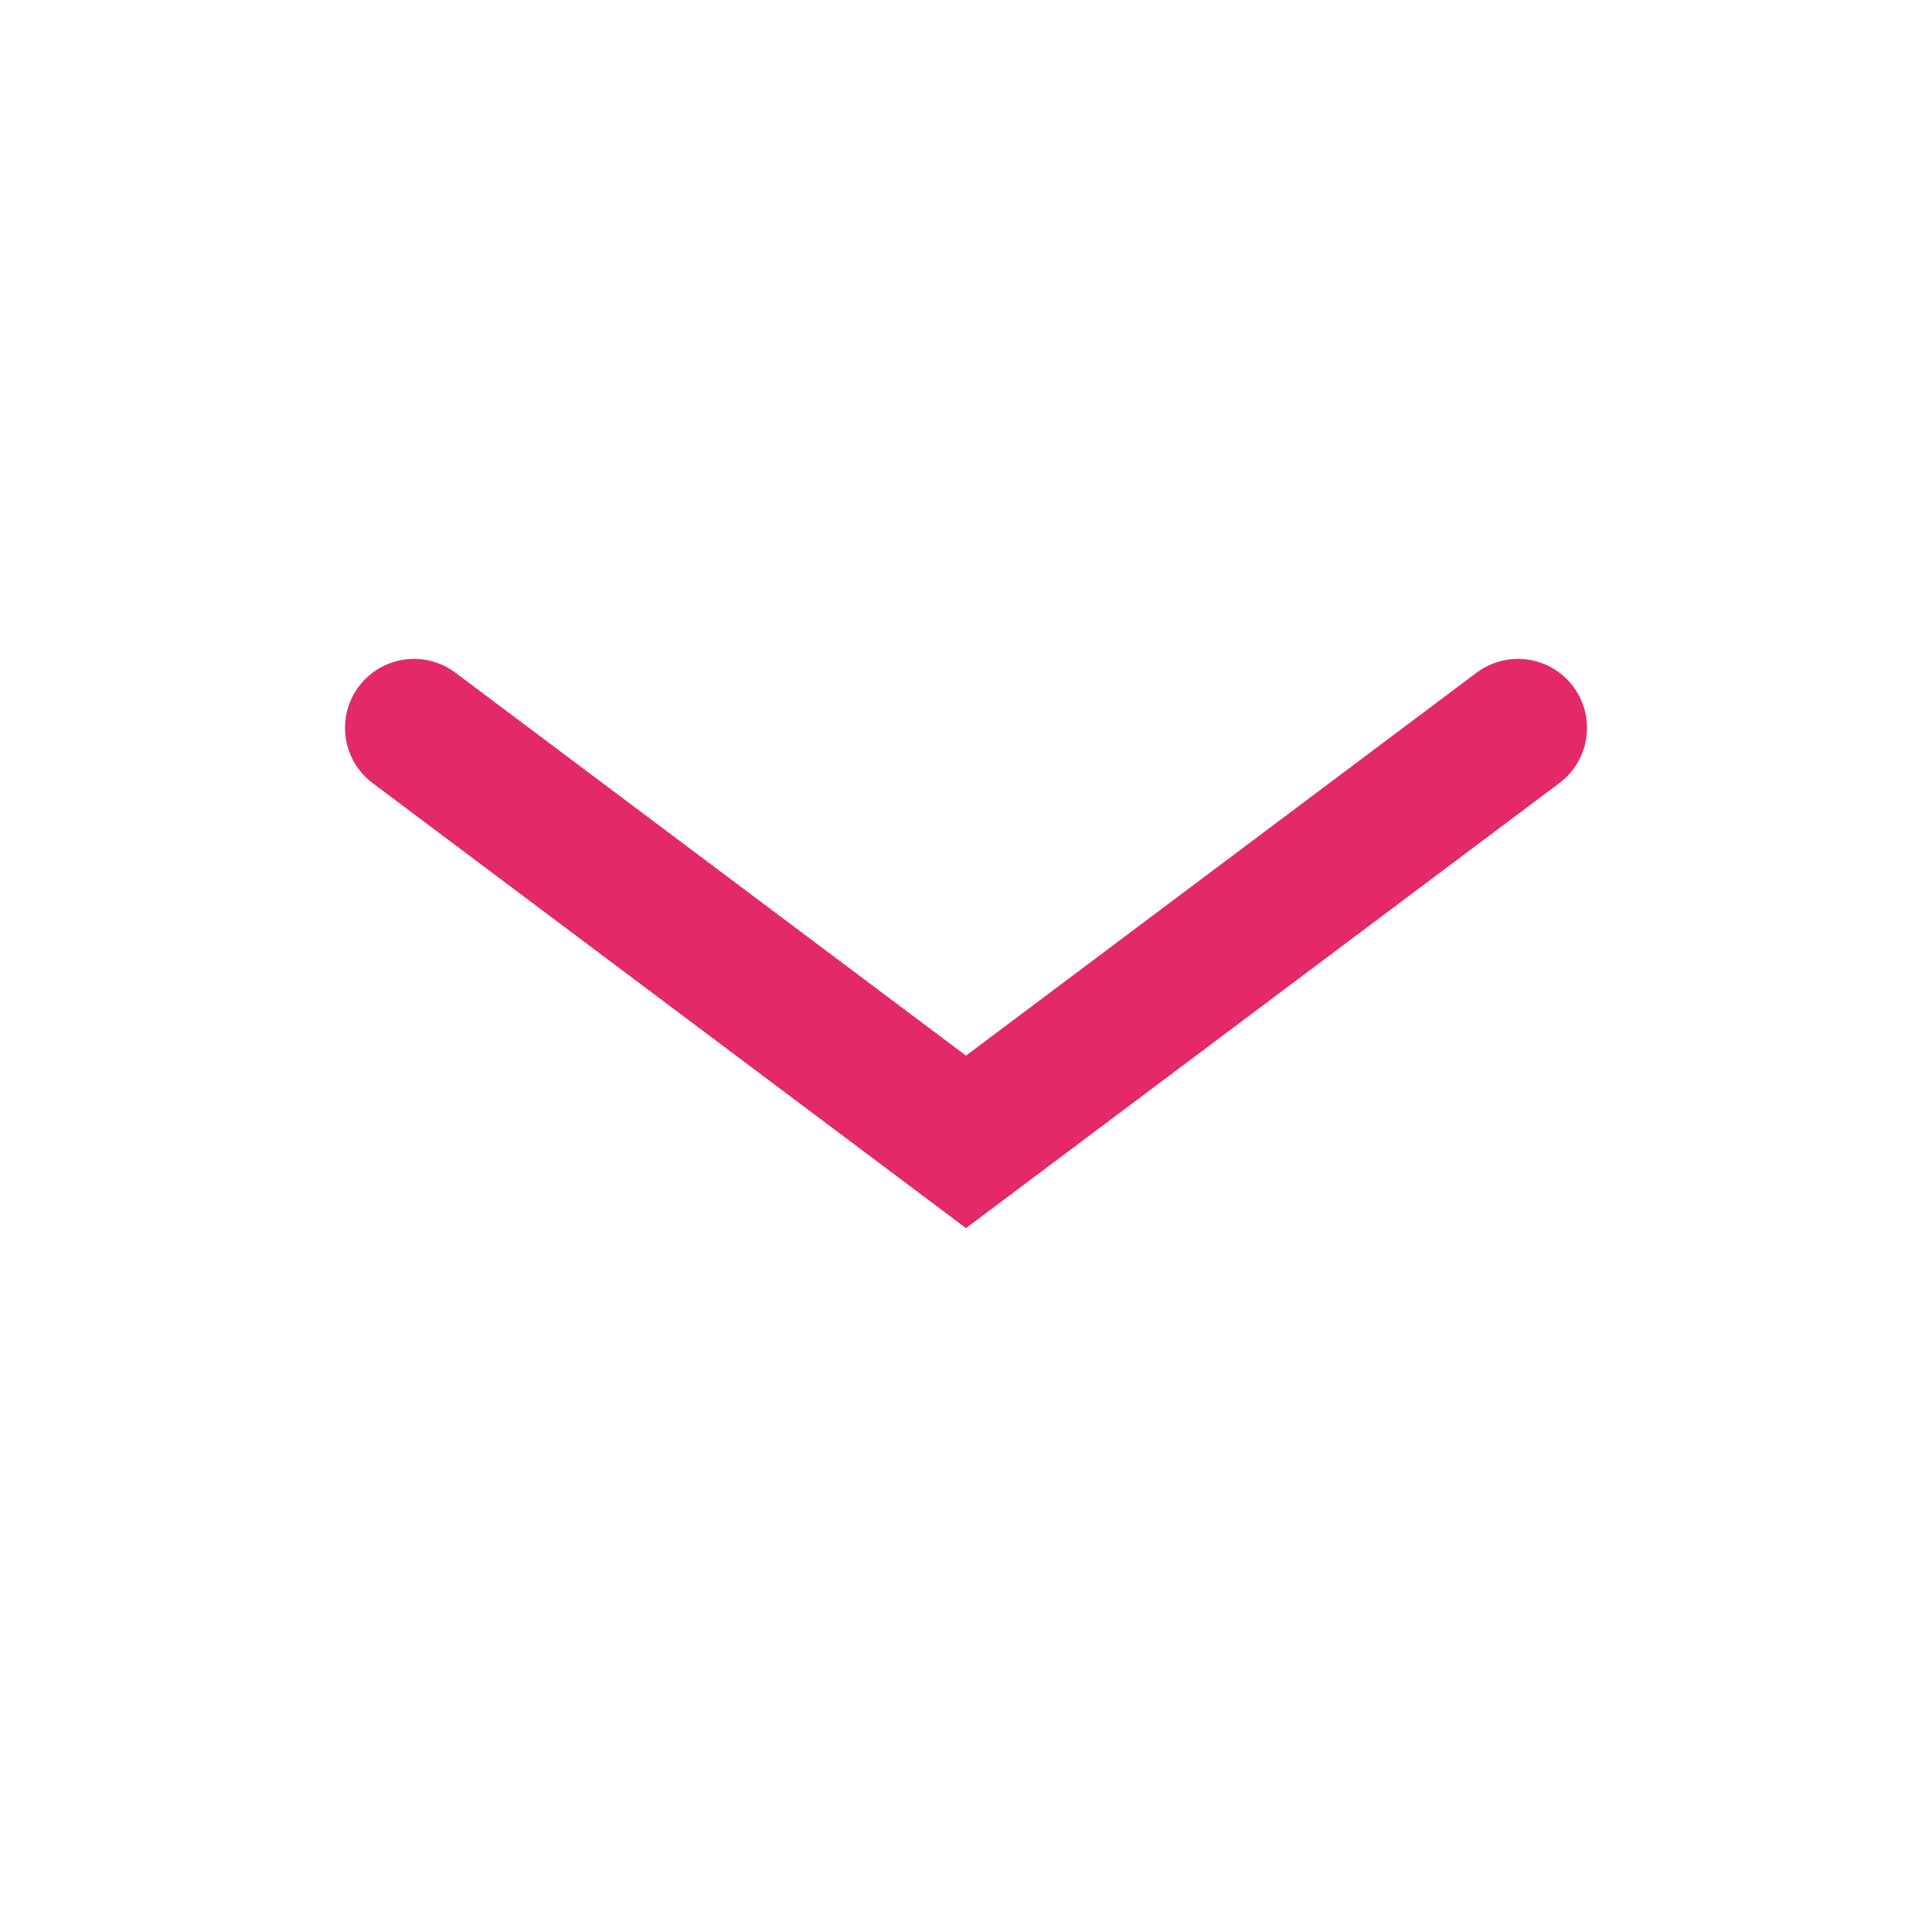 <?xml version="1.0" encoding="UTF-8"?> <svg xmlns="http://www.w3.org/2000/svg" width="28" height="28" viewBox="0 0 28 28" fill="none"><path d="M6 10.549L14 16.549L22 10.549" stroke="#E32966" stroke-width="2" stroke-linecap="round"></path></svg> 